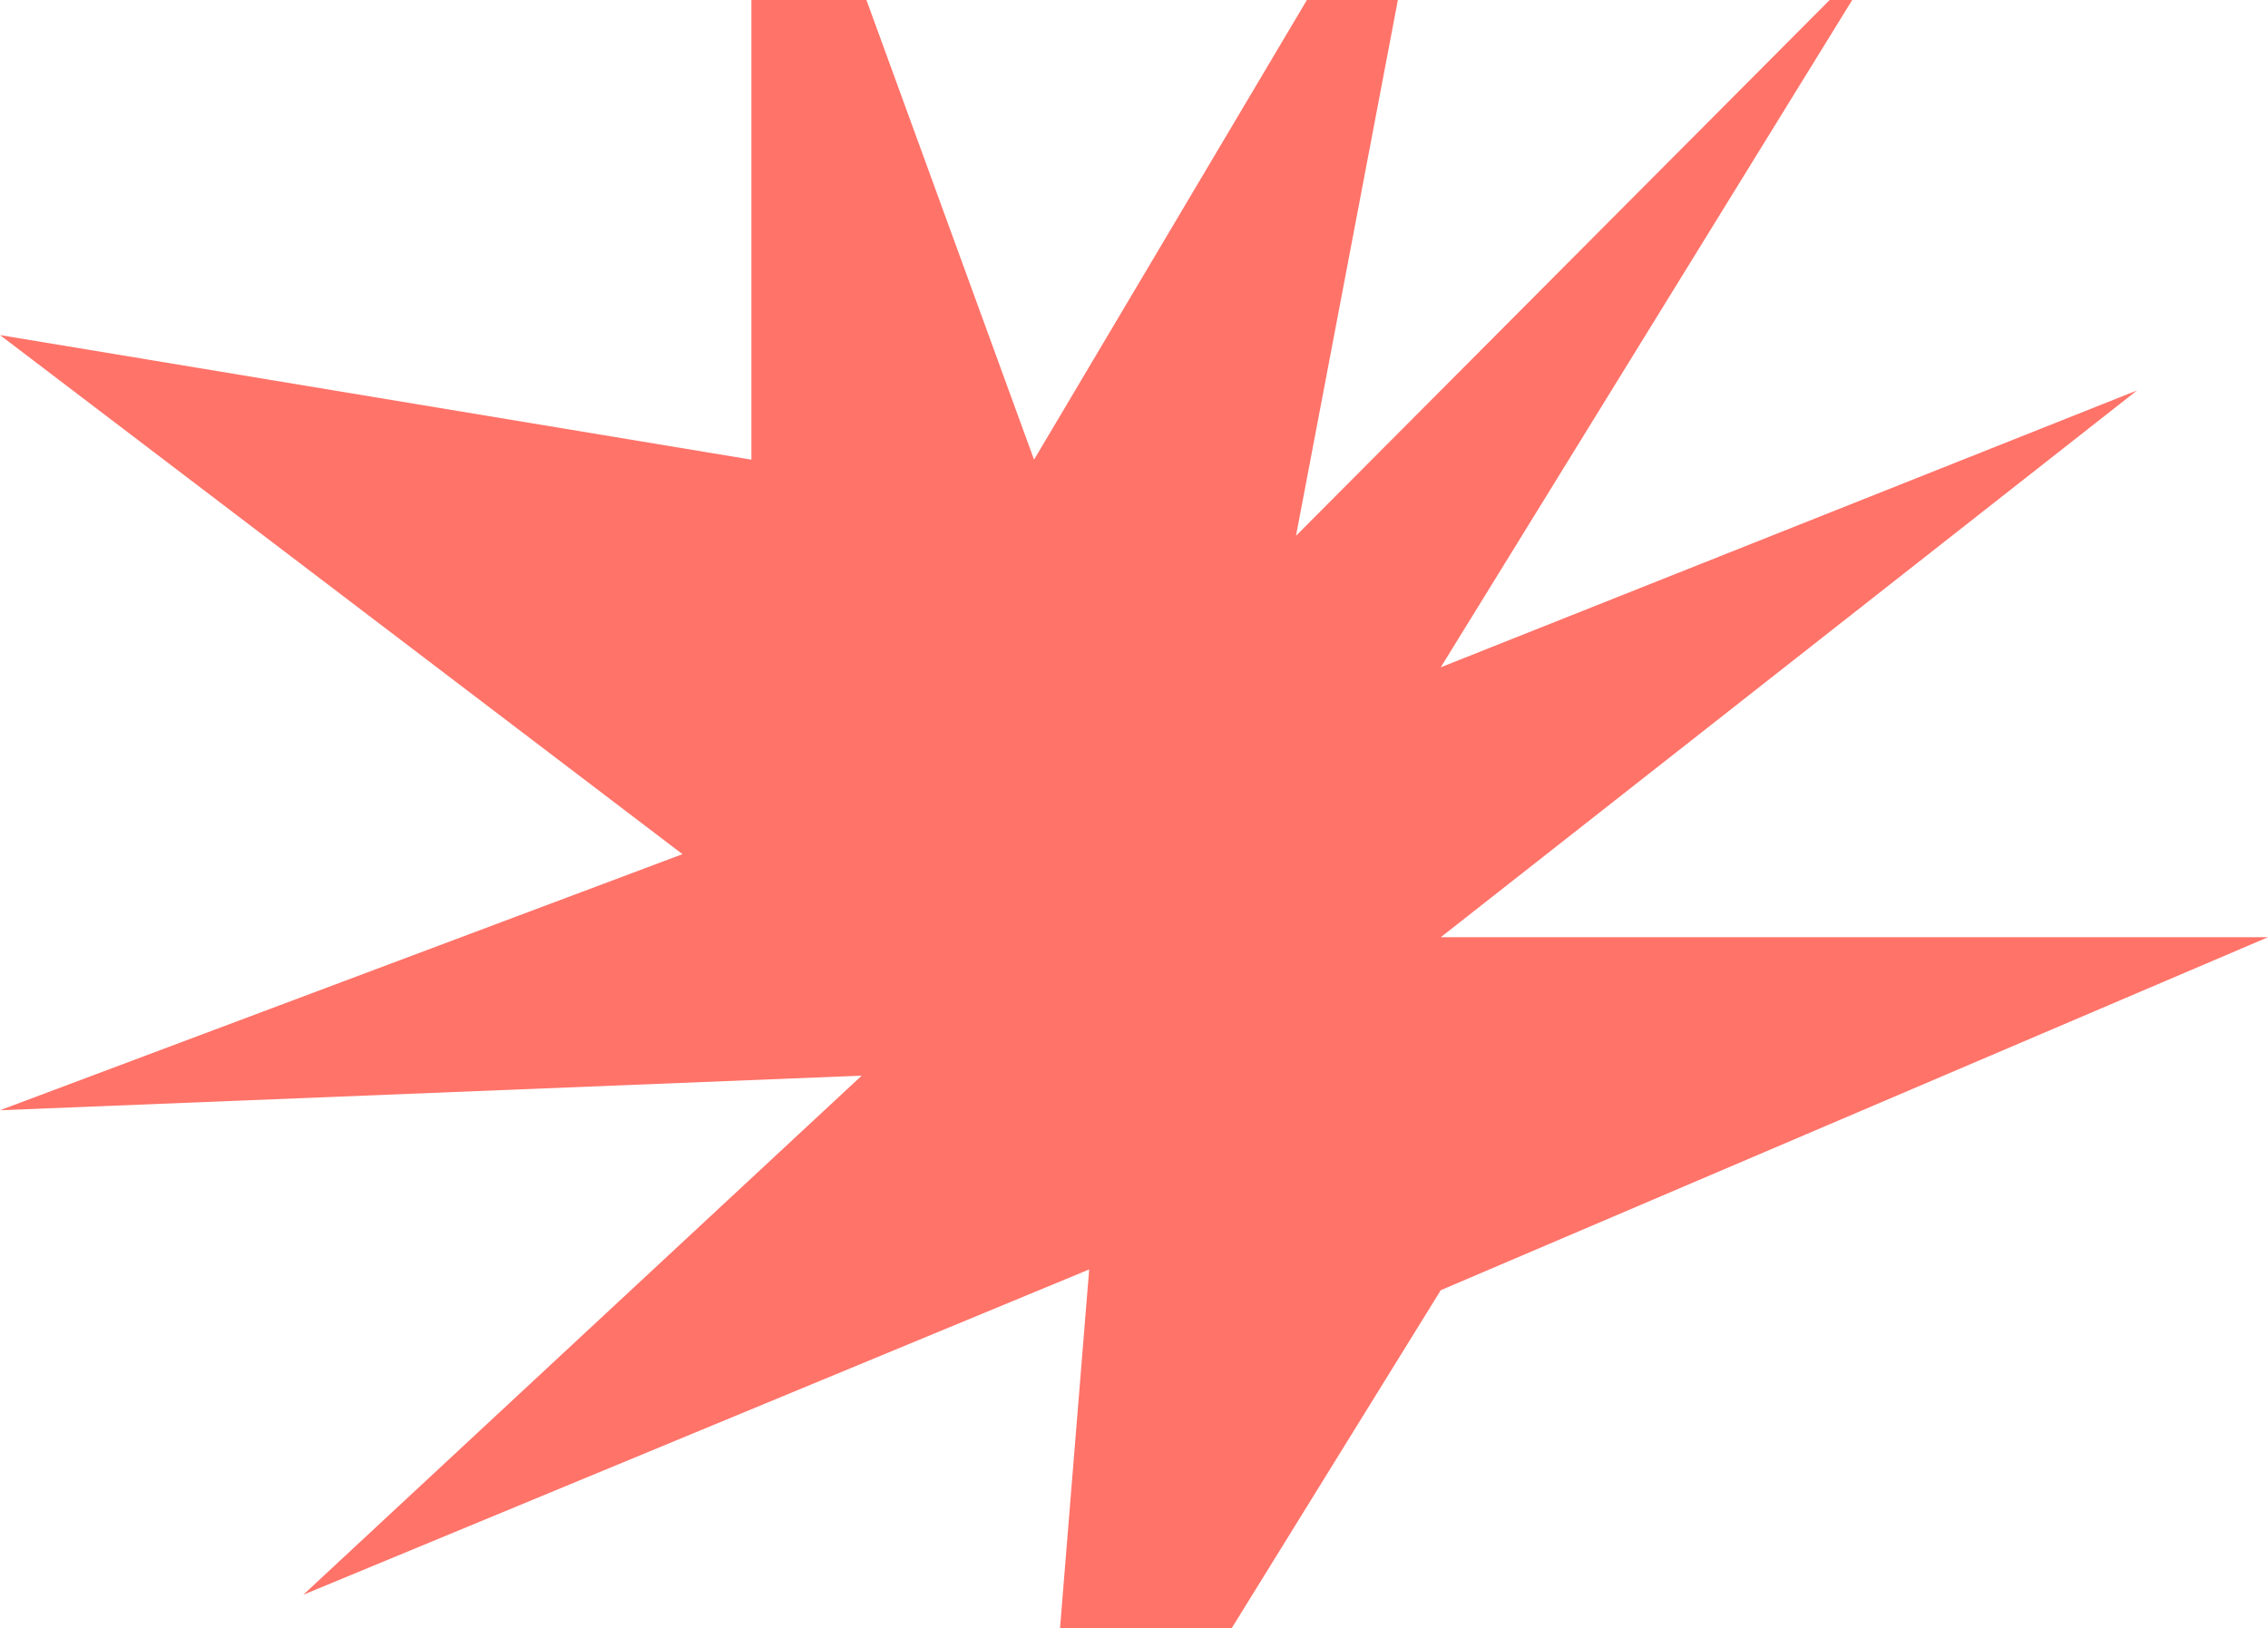 <?xml version="1.0" encoding="UTF-8"?> <svg xmlns="http://www.w3.org/2000/svg" width="539" height="387" viewBox="0 0 539 387" fill="none"><path d="M342.403 306.701L245.745 463L258.85 301.763L72.085 379.093L204.787 255.698L0 263.923L162.192 203.049L0 79.654L178.574 109.269V-75L245.745 109.269L342.403 -53.612L308 127.367L448.894 -14.125L342.403 158.627L507.872 92.817L342.403 222.791H539L342.403 306.701Z" fill="#FF7369"></path></svg> 